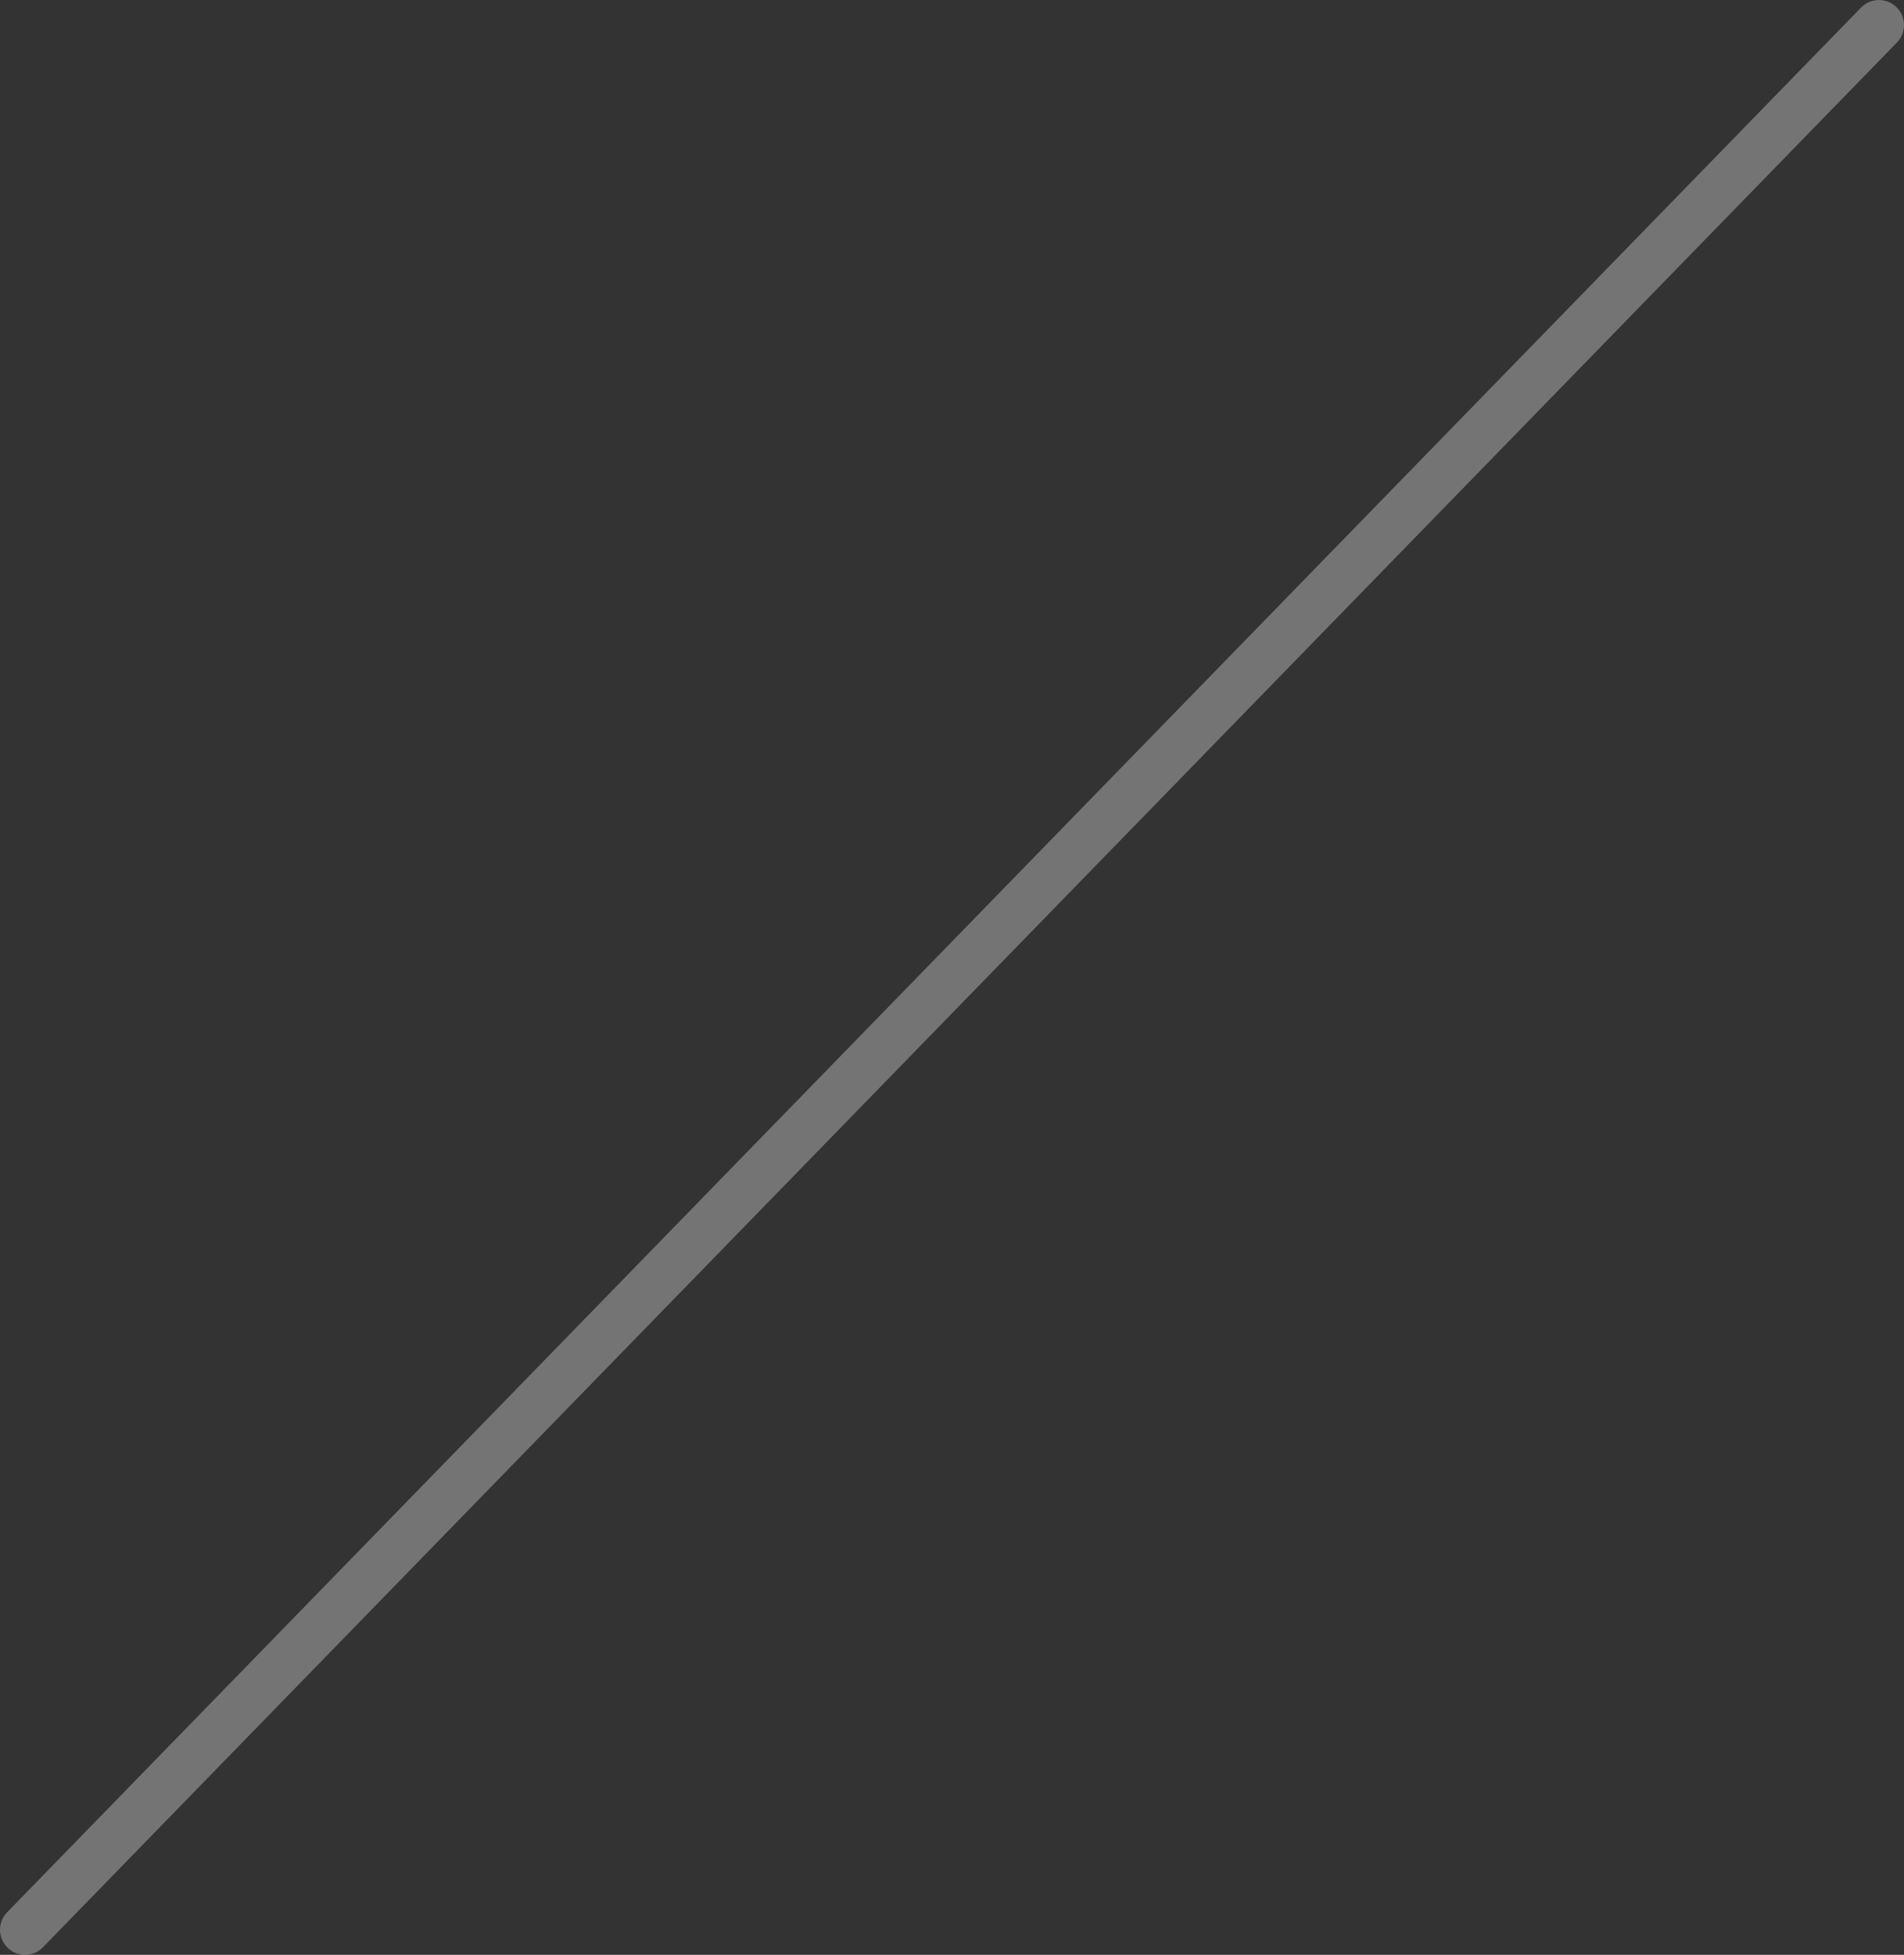 <?xml version="1.0" encoding="UTF-8"?>
<svg width="38px" height="39px" viewBox="0 0 38 39" version="1.1" xmlns="http://www.w3.org/2000/svg" xmlns:xlink="http://www.w3.org/1999/xlink">
    <rect x="0" y="0" width="38" height="39" fill="#333333" stroke="none"/>
    <!-- Generator: Sketch 59.1 (86144) - https://sketch.com -->
    <title>Path 2 Copy 6</title>
    <desc>Created with Sketch.</desc>
    <g id="UX" stroke="none" stroke-width="1" fill="none" fill-rule="evenodd" opacity="0.32">
        <g id="2.1-Product-details" transform="translate(-269, -302)" fill="#FFFFFF" fill-rule="nonzero">
            <g id="Banner" transform="translate(0, -57)">
                <g id="Group-10" transform="translate(155, 359)">
                    <g id="Path-2-Copy-6" transform="translate(114, 0)">
                        <path d="M37.143,0.151 L0.142,38.151 C-0.051,38.349 -0.047,38.665 0.151,38.858 C0.348,39.051 0.664,39.047 0.857,38.849 L37.858,0.849 C38.051,0.651 38.047,0.335 37.849,0.142 C37.652,-0.051 37.336,-0.047 37.143,0.151 Z" id="Path"></path>
                    </g>
                </g>
            </g>
        </g>
    </g>
</svg>